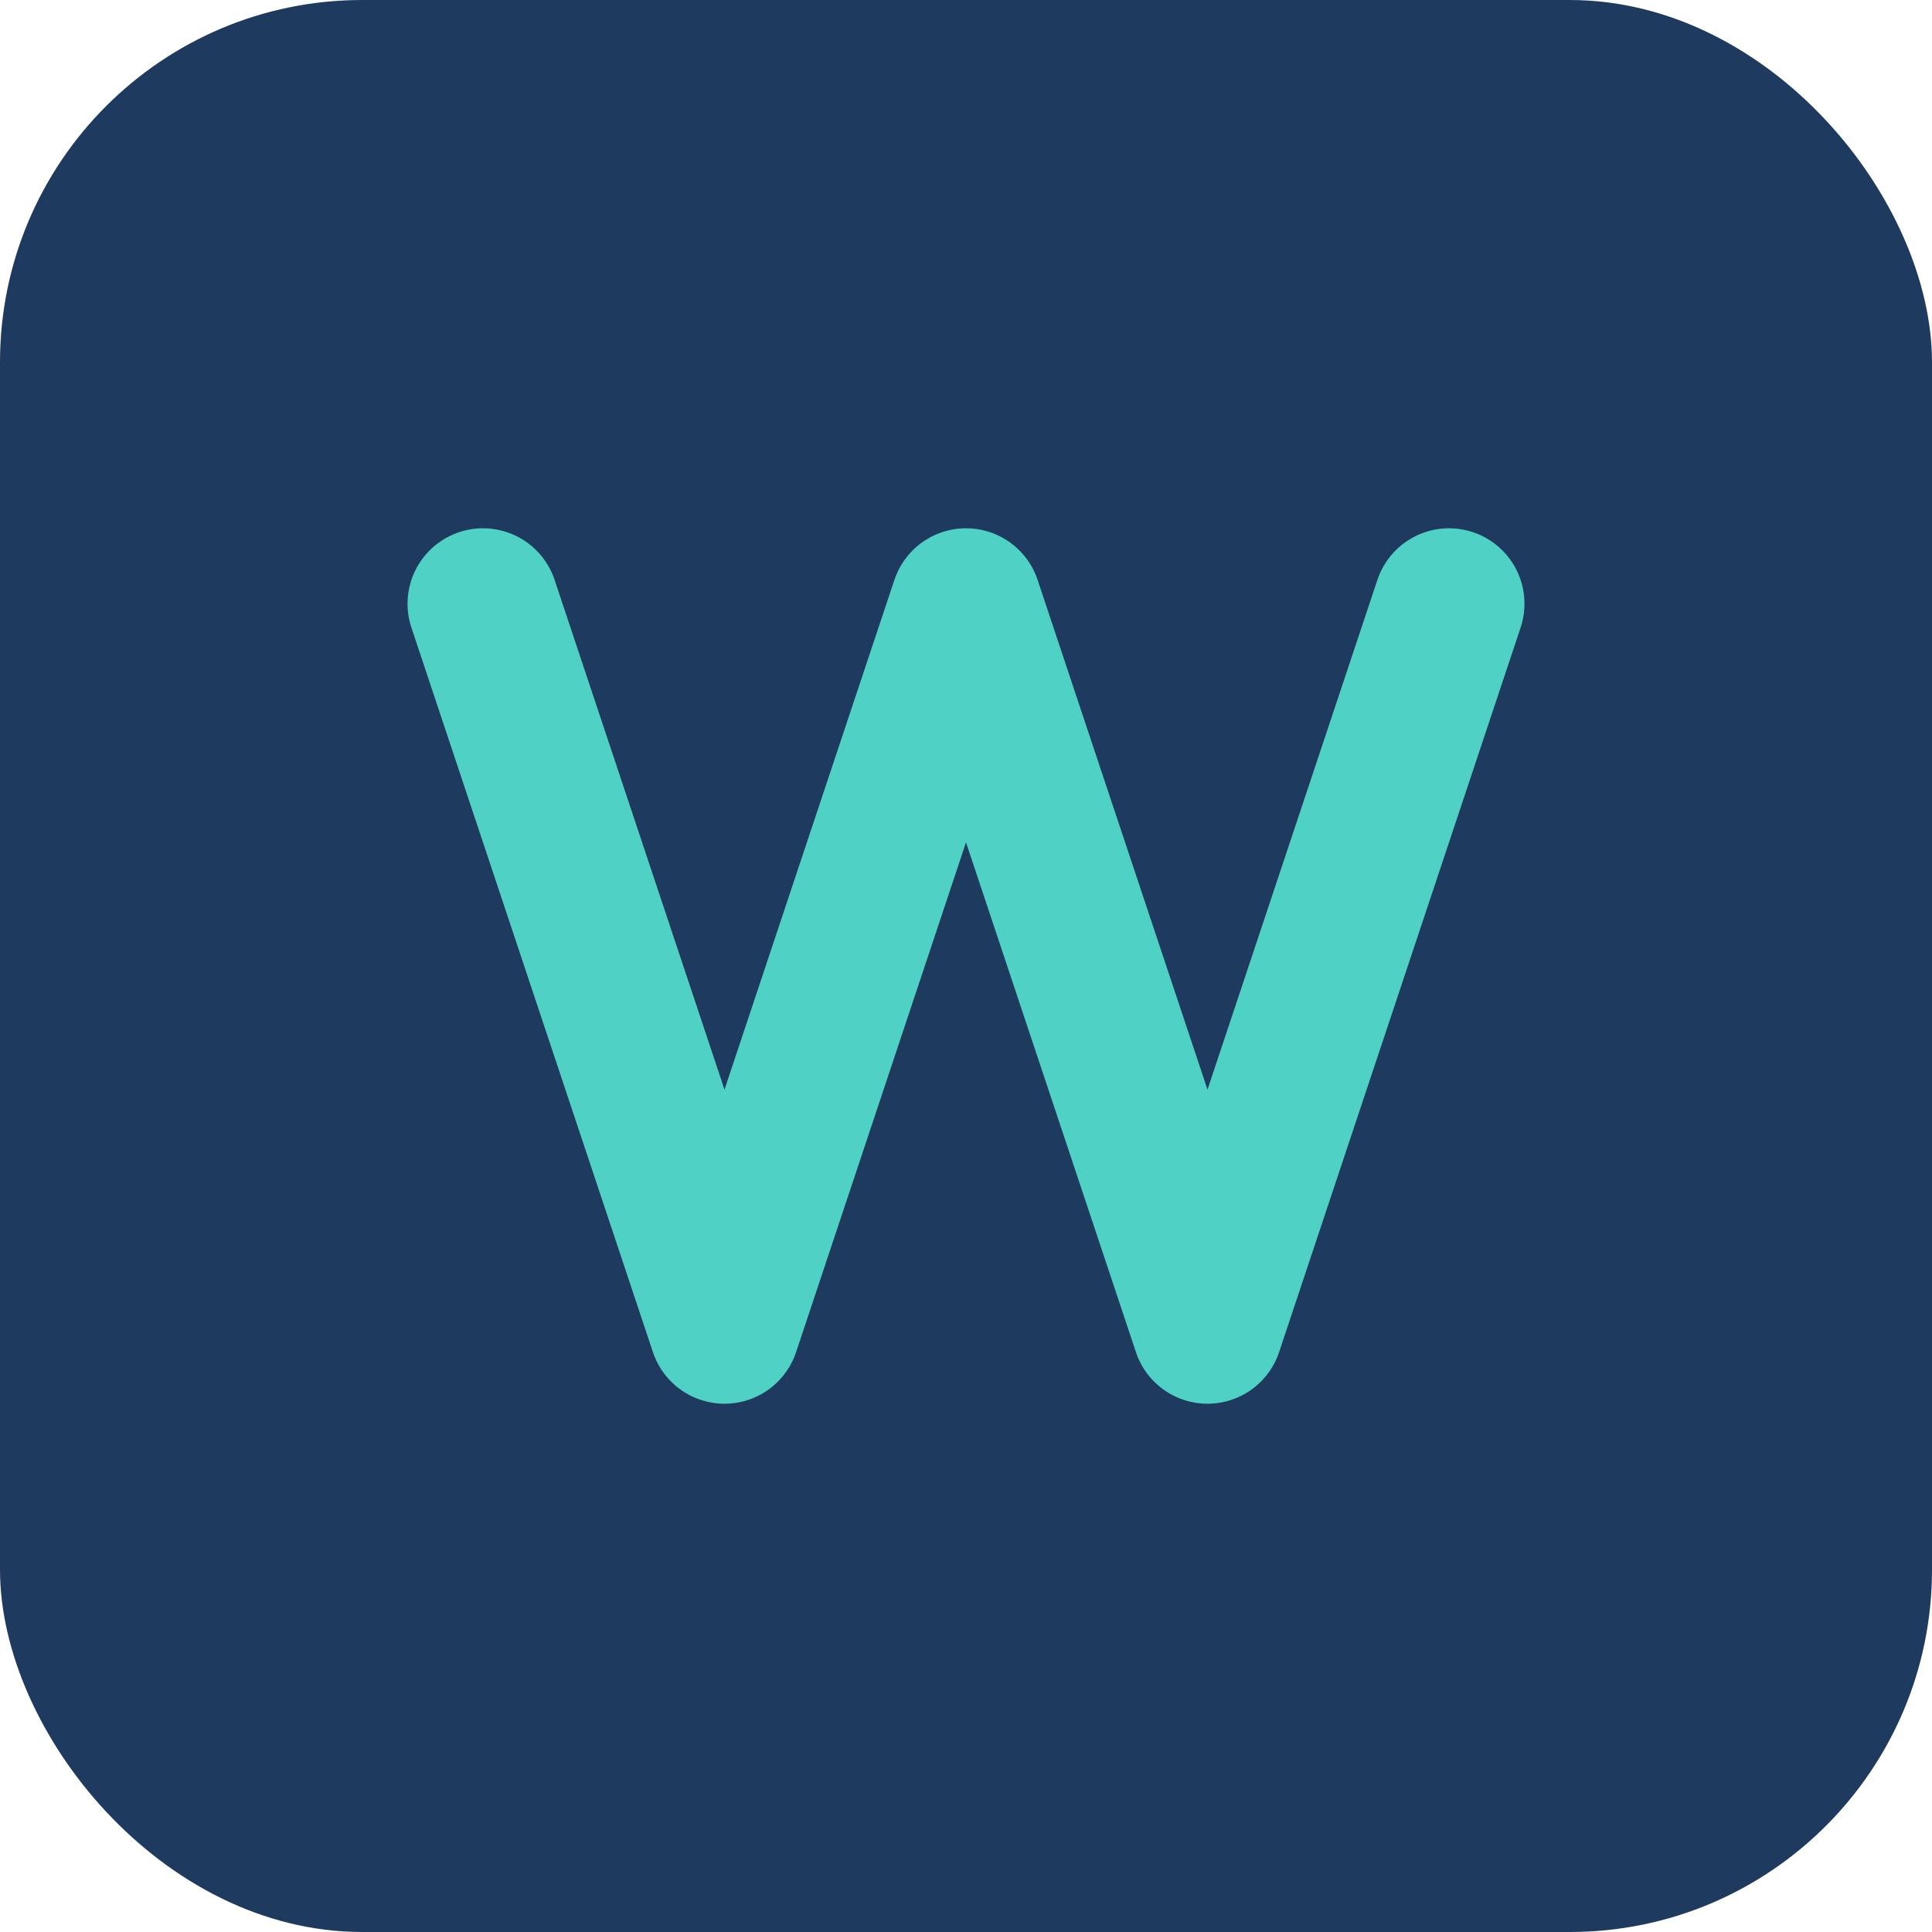 <svg width="32" height="32" viewBox="0 0 32 32" fill="none" xmlns="http://www.w3.org/2000/svg">
  <rect width="32" height="32" rx="6" fill="#1F3A5F"/>
  <path d="M8 10L12 22L16 10L20 22L24 10" stroke="#4FD1C5" stroke-width="2.5" stroke-linecap="round" stroke-linejoin="round"/>
</svg>